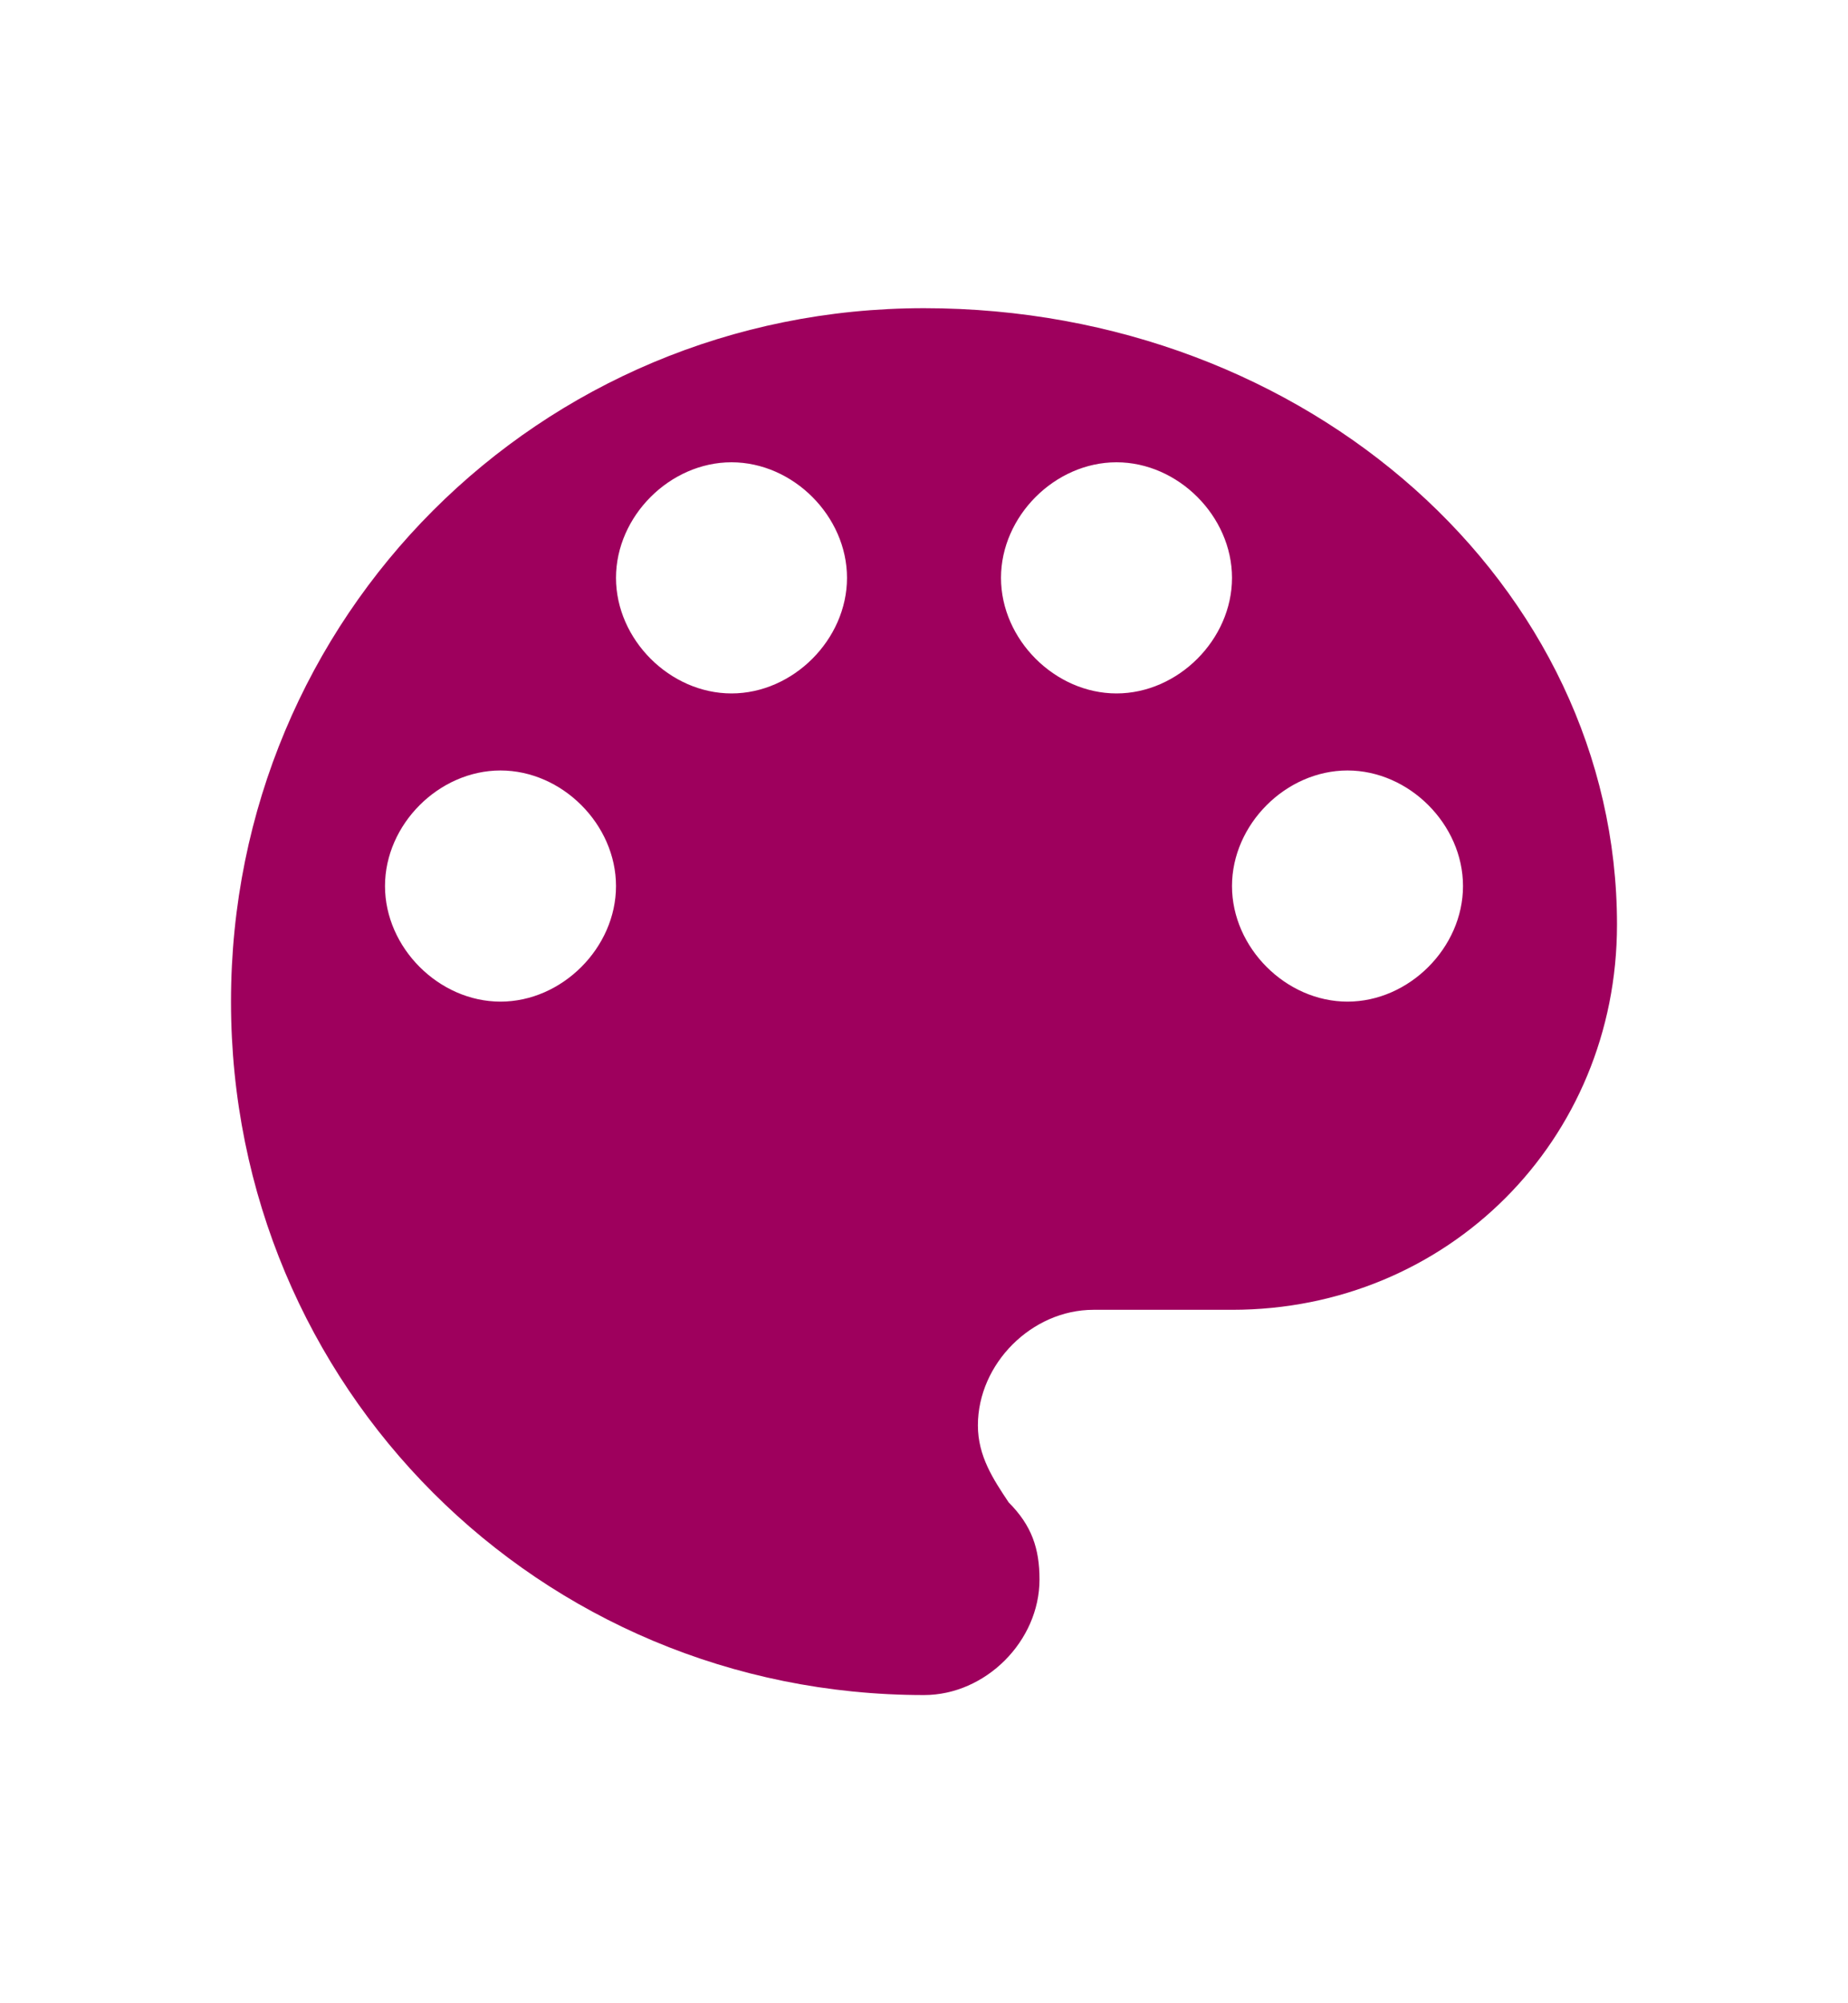 <?xml version="1.0" encoding="utf-8"?>
<!-- Generator: Adobe Illustrator 25.4.1, SVG Export Plug-In . SVG Version: 6.00 Build 0)  -->
<svg version="1.1" id="Vrstva_1" xmlns="http://www.w3.org/2000/svg" xmlns:xlink="http://www.w3.org/1999/xlink" x="0px" y="0px"
	 viewBox="0 0 24 26" style="enable-background:new 0 0 24 26;" xml:space="preserve">
<style type="text/css">
	.st0{fill:#9E005D;}
	.st1{fill-rule:evenodd;clip-rule:evenodd;fill:#9E005D;}
</style>
<g>
	<g>
		<path class="st0" d="M12,4c-5,0-9,4-9,9s4,9,9,9c0.8,0,1.5-0.7,1.5-1.5c0-0.4-0.1-0.7-0.4-1c-0.2-0.3-0.4-0.6-0.4-1
			c0-0.8,0.7-1.5,1.5-1.5H16c2.8,0,5-2.2,5-5C21,7.6,17,4,12,4z M6.5,13C5.7,13,5,12.3,5,11.5S5.7,10,6.5,10S8,10.7,8,11.5
			S7.3,13,6.5,13z M9.5,9C8.7,9,8,8.3,8,7.5S8.7,6,9.5,6C10.3,6,11,6.7,11,7.5S10.3,9,9.5,9z M14.5,9C13.7,9,13,8.3,13,7.5
			S13.7,6,14.5,6S16,6.7,16,7.5S15.3,9,14.5,9z M17.5,13c-0.8,0-1.5-0.7-1.5-1.5s0.7-1.5,1.5-1.5s1.5,0.7,1.5,1.5S18.3,13,17.5,13z"
			/>
	</g>
</g>
</svg>
